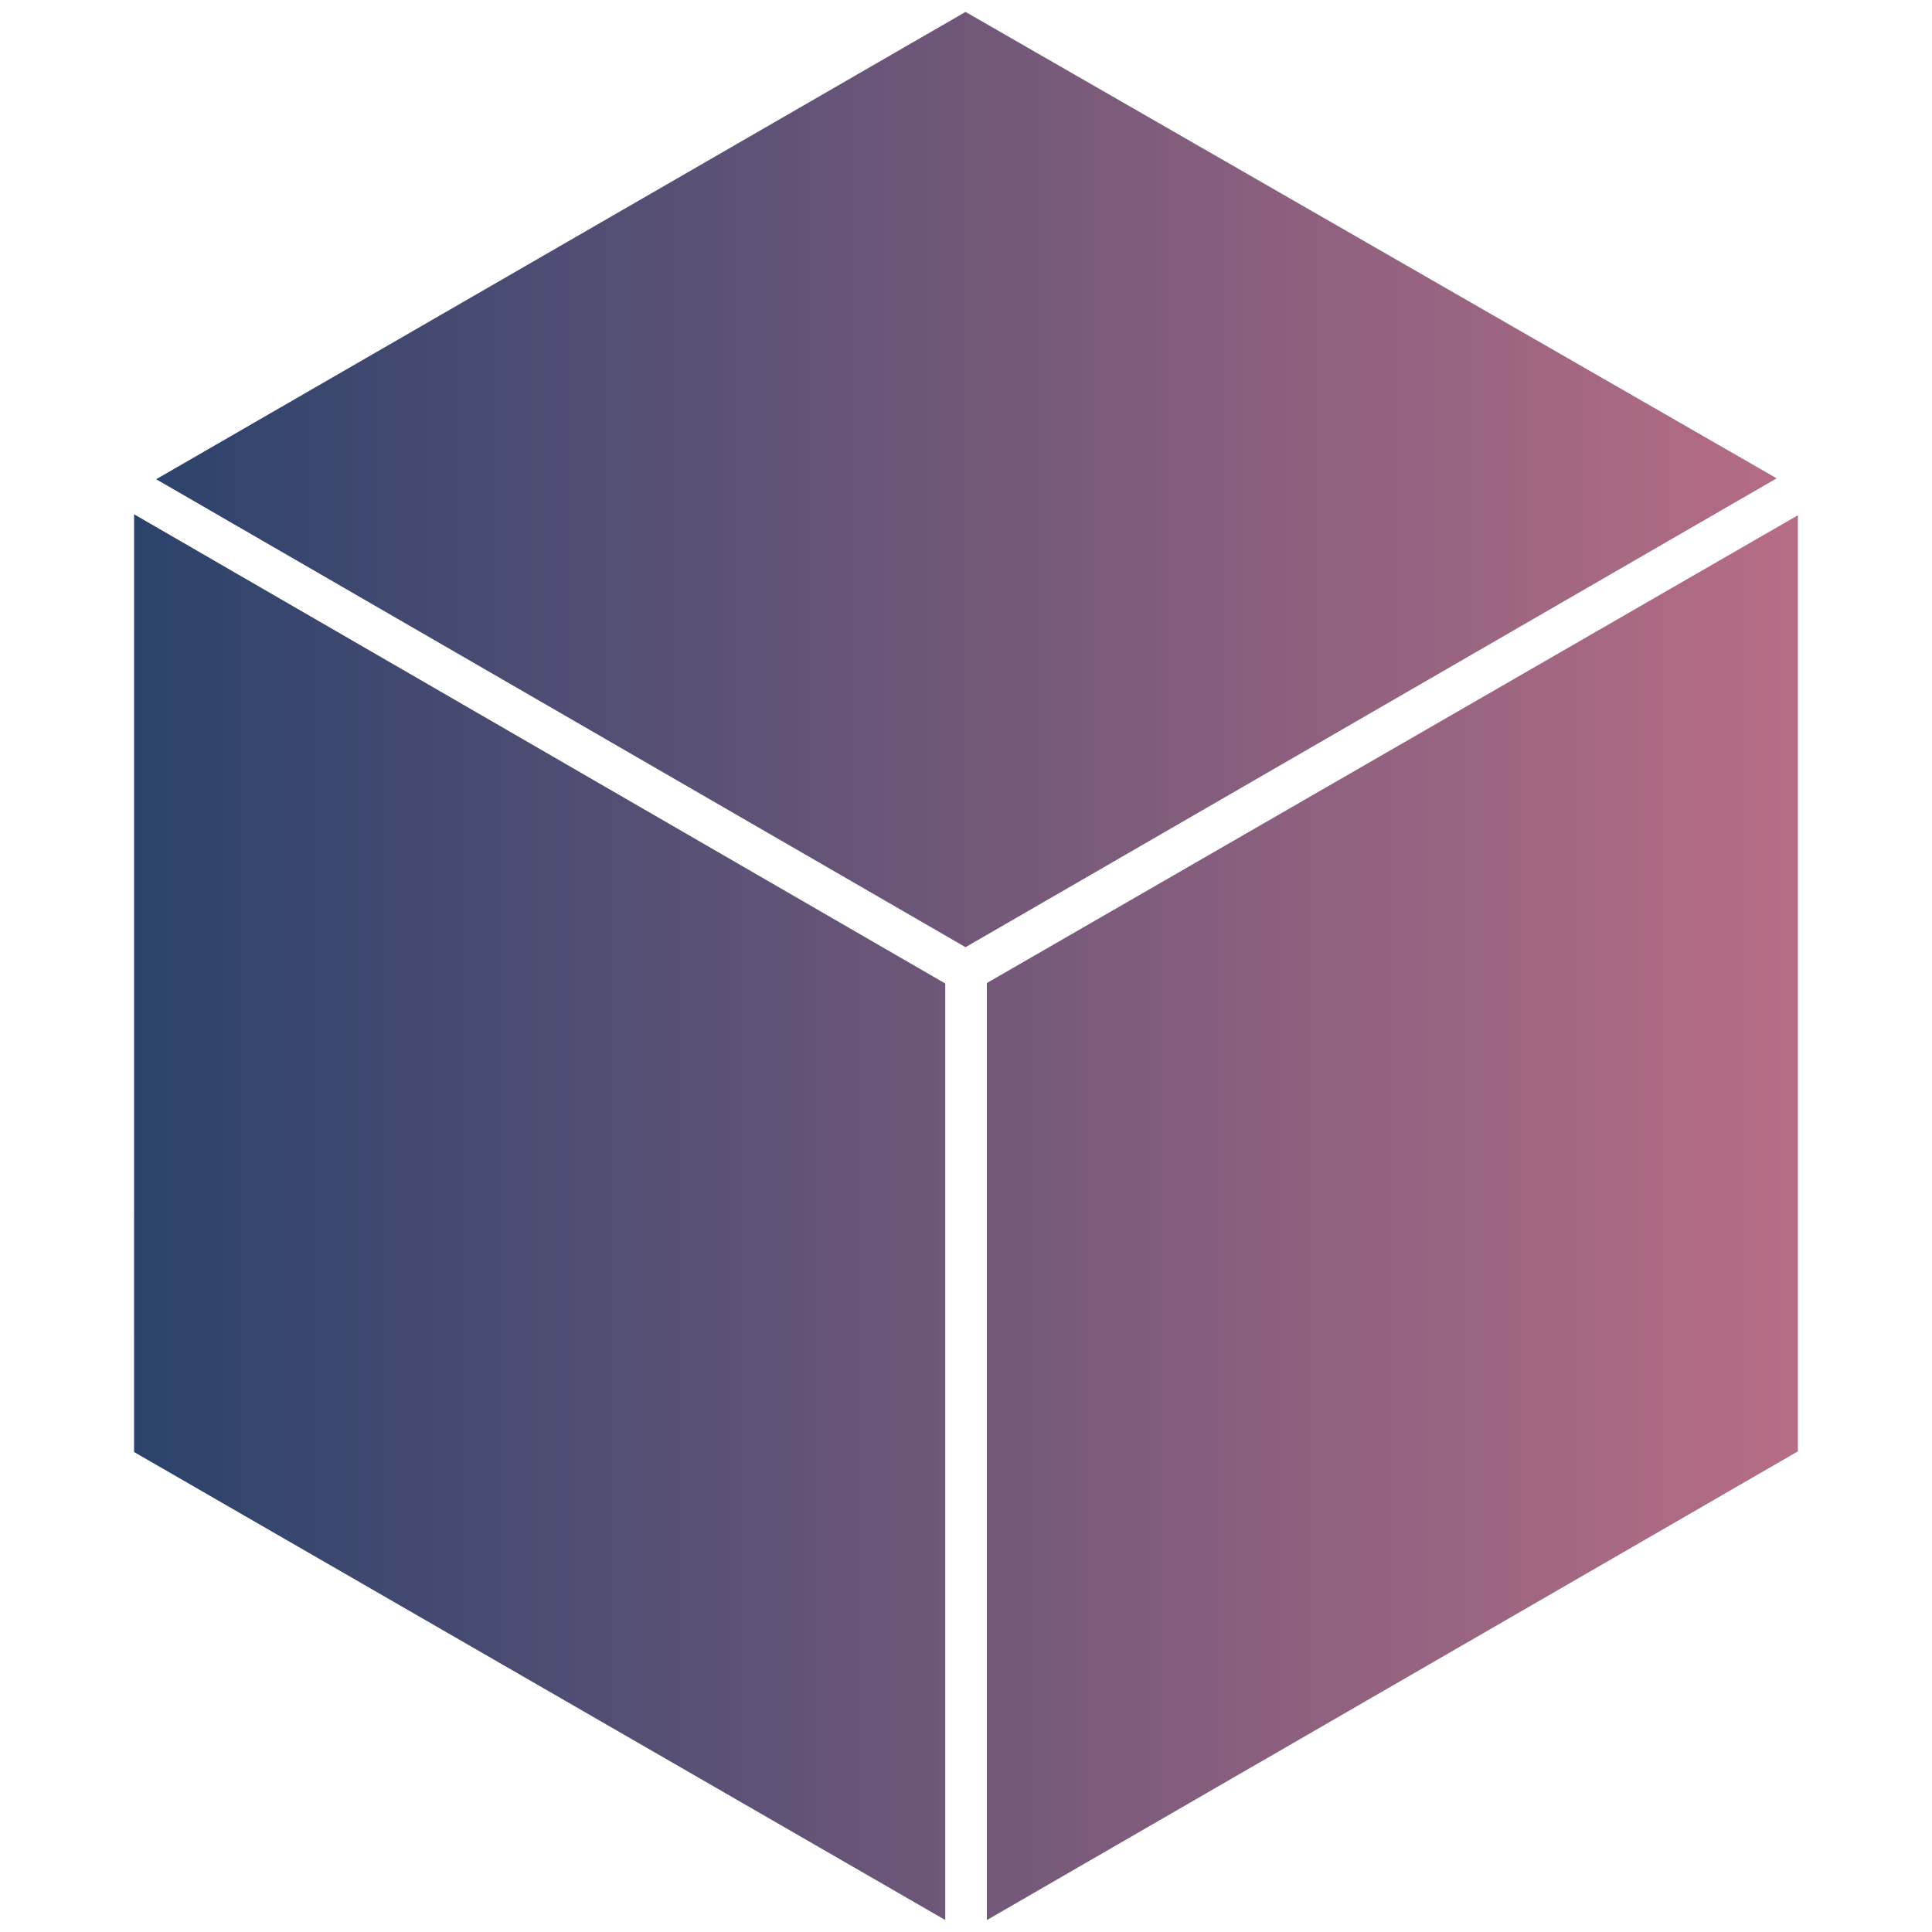 <?xml version="1.0" encoding="UTF-8" standalone="no"?><!DOCTYPE svg PUBLIC "-//W3C//DTD SVG 1.1//EN" "http://www.w3.org/Graphics/SVG/1.1/DTD/svg11.dtd"><svg width="100%" height="100%" viewBox="0 0 1000 1000" version="1.1" xmlns="http://www.w3.org/2000/svg" xmlns:xlink="http://www.w3.org/1999/xlink" xml:space="preserve" xmlns:serif="http://www.serif.com/" style="fill-rule:evenodd;clip-rule:evenodd;stroke-linejoin:round;stroke-miterlimit:2;"><g id="LYGHTBOX-Cube" serif:id="LYGHTBOX Cube"><path d="M80.83,248.05l418.93,-241.884l419.85,241.414l-419.85,242.684l-418.93,-242.214Z" style="fill:url(#_Linear1);"/><path d="M69.405,266.19l419.857,242.869l0,484.739l-419.869,-242.233l0.012,-485.375Z" style="fill:url(#_Linear2);"/><path d="M930.607,266.688l0,484.53l-419.819,242.616l0,-485.012l419.819,-242.134Z" style="fill:url(#_Linear3);"/></g><defs><linearGradient id="_Linear1" x1="0" y1="0" x2="1" y2="0" gradientUnits="userSpaceOnUse" gradientTransform="matrix(861.014,0,0,861.014,68.619,500)"><stop offset="0" style="stop-color:#2a426c;stop-opacity:1"/><stop offset="1" style="stop-color:#b76d86;stop-opacity:1"/></linearGradient><linearGradient id="_Linear2" x1="0" y1="0" x2="1" y2="0" gradientUnits="userSpaceOnUse" gradientTransform="matrix(861.014,0,0,861.014,68.619,500)"><stop offset="0" style="stop-color:#2a426c;stop-opacity:1"/><stop offset="1" style="stop-color:#b76d86;stop-opacity:1"/></linearGradient><linearGradient id="_Linear3" x1="0" y1="0" x2="1" y2="0" gradientUnits="userSpaceOnUse" gradientTransform="matrix(861.014,0,0,861.014,68.619,500)"><stop offset="0" style="stop-color:#2a426c;stop-opacity:1"/><stop offset="1" style="stop-color:#b76d86;stop-opacity:1"/></linearGradient></defs></svg>